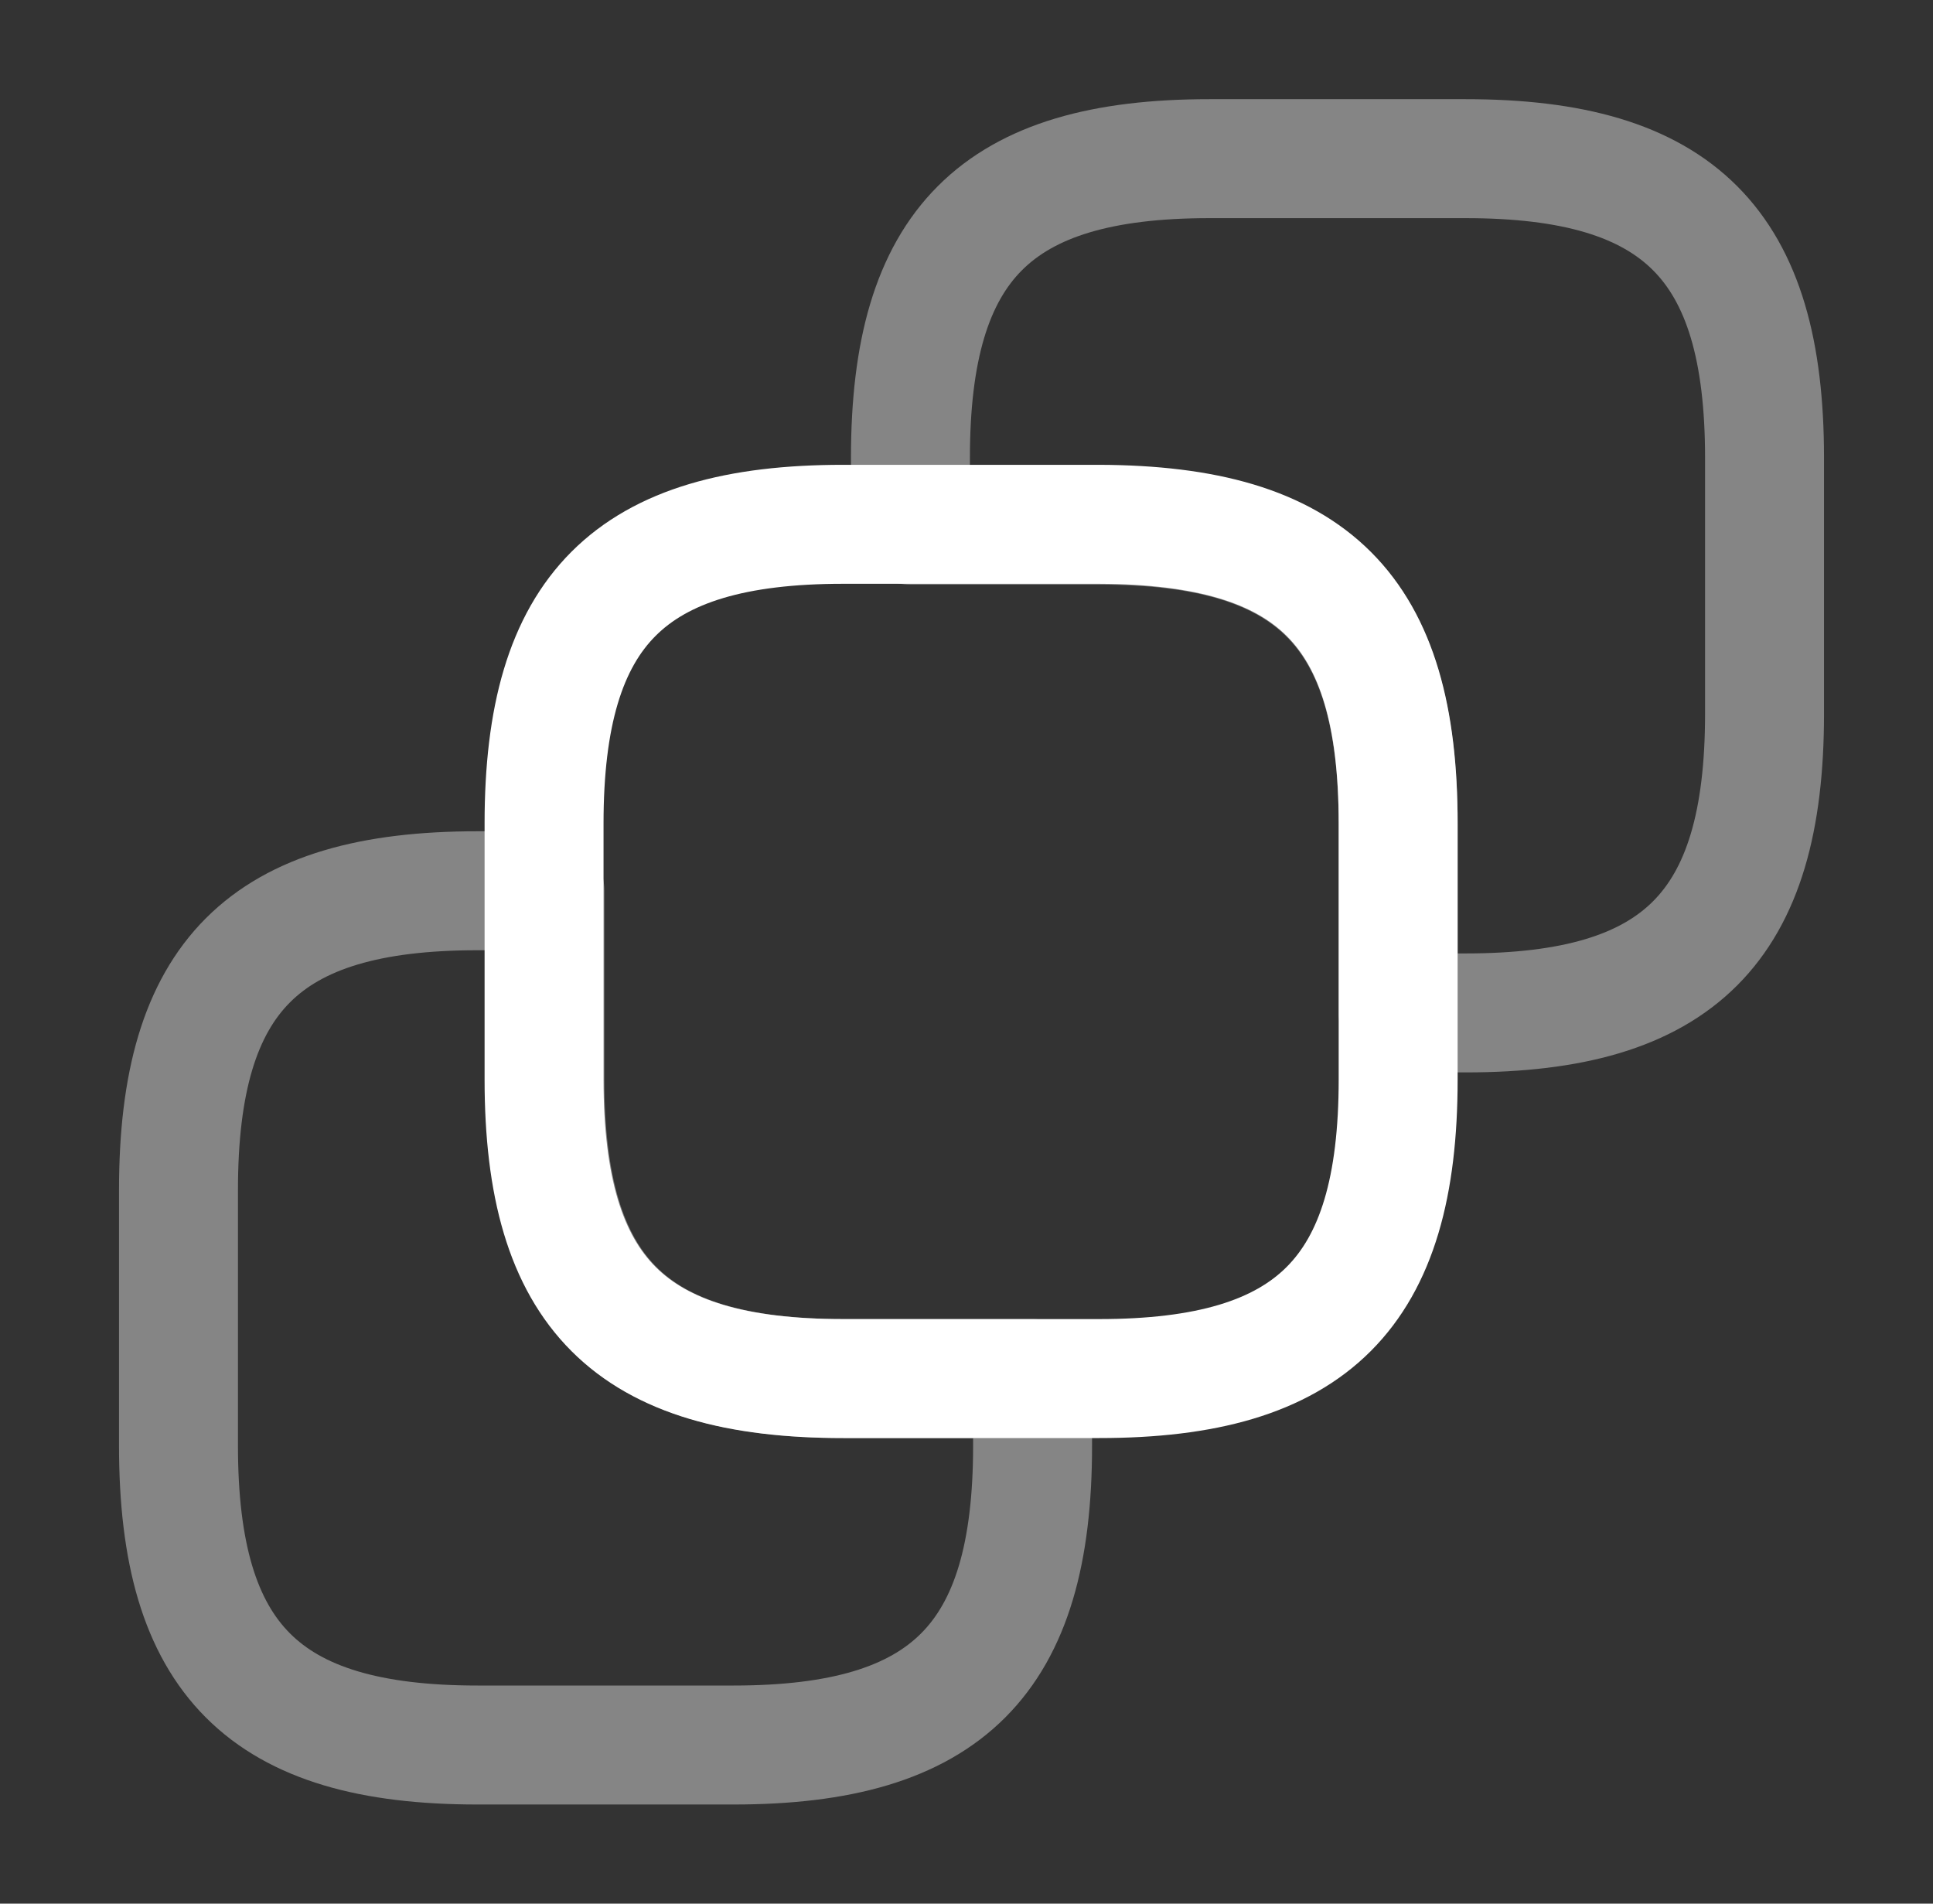 <?xml version="1.0"?>
<svg xmlns="http://www.w3.org/2000/svg" width="65" height="64" viewBox="0 0 65 64" fill="none">
<rect x="0" y="0" width="65" height="64" fill="#333333" stroke="none"/>
<path d="M47.015 27.68V36.294C47.015 43.467 44.135 46.347 36.962 46.347H28.348C21.175 46.347 18.295 43.467 18.295 36.294V27.68C18.295 20.507 21.175 17.627 28.348 17.627H36.962C44.162 17.654 47.015 20.507 47.015 27.68Z" stroke="white" stroke-width="4" stroke-linecap="round" stroke-linejoin="round"/>
<path opacity="0.4" d="M59.335 15.387V24.001C59.335 31.174 56.455 34.054 49.282 34.054H47.015V27.707C47.015 20.534 44.135 17.654 36.962 17.654H30.615V15.387C30.615 8.214 33.495 5.334 40.669 5.334H49.282C56.455 5.334 59.335 8.214 59.335 15.387Z" stroke="white" stroke-width="4" stroke-linecap="round" stroke-linejoin="round"/>
<path opacity="0.4" d="M6.002 48.614V40.001C6.002 32.827 8.882 29.947 16.055 29.947H18.322V36.294C18.322 43.467 21.202 46.347 28.375 46.347H34.722V48.614C34.722 55.787 31.842 58.667 24.669 58.667H16.055C8.882 58.667 6.002 55.787 6.002 48.614Z" stroke="white" stroke-width="4" stroke-linecap="round" stroke-linejoin="round"/>
</svg>

